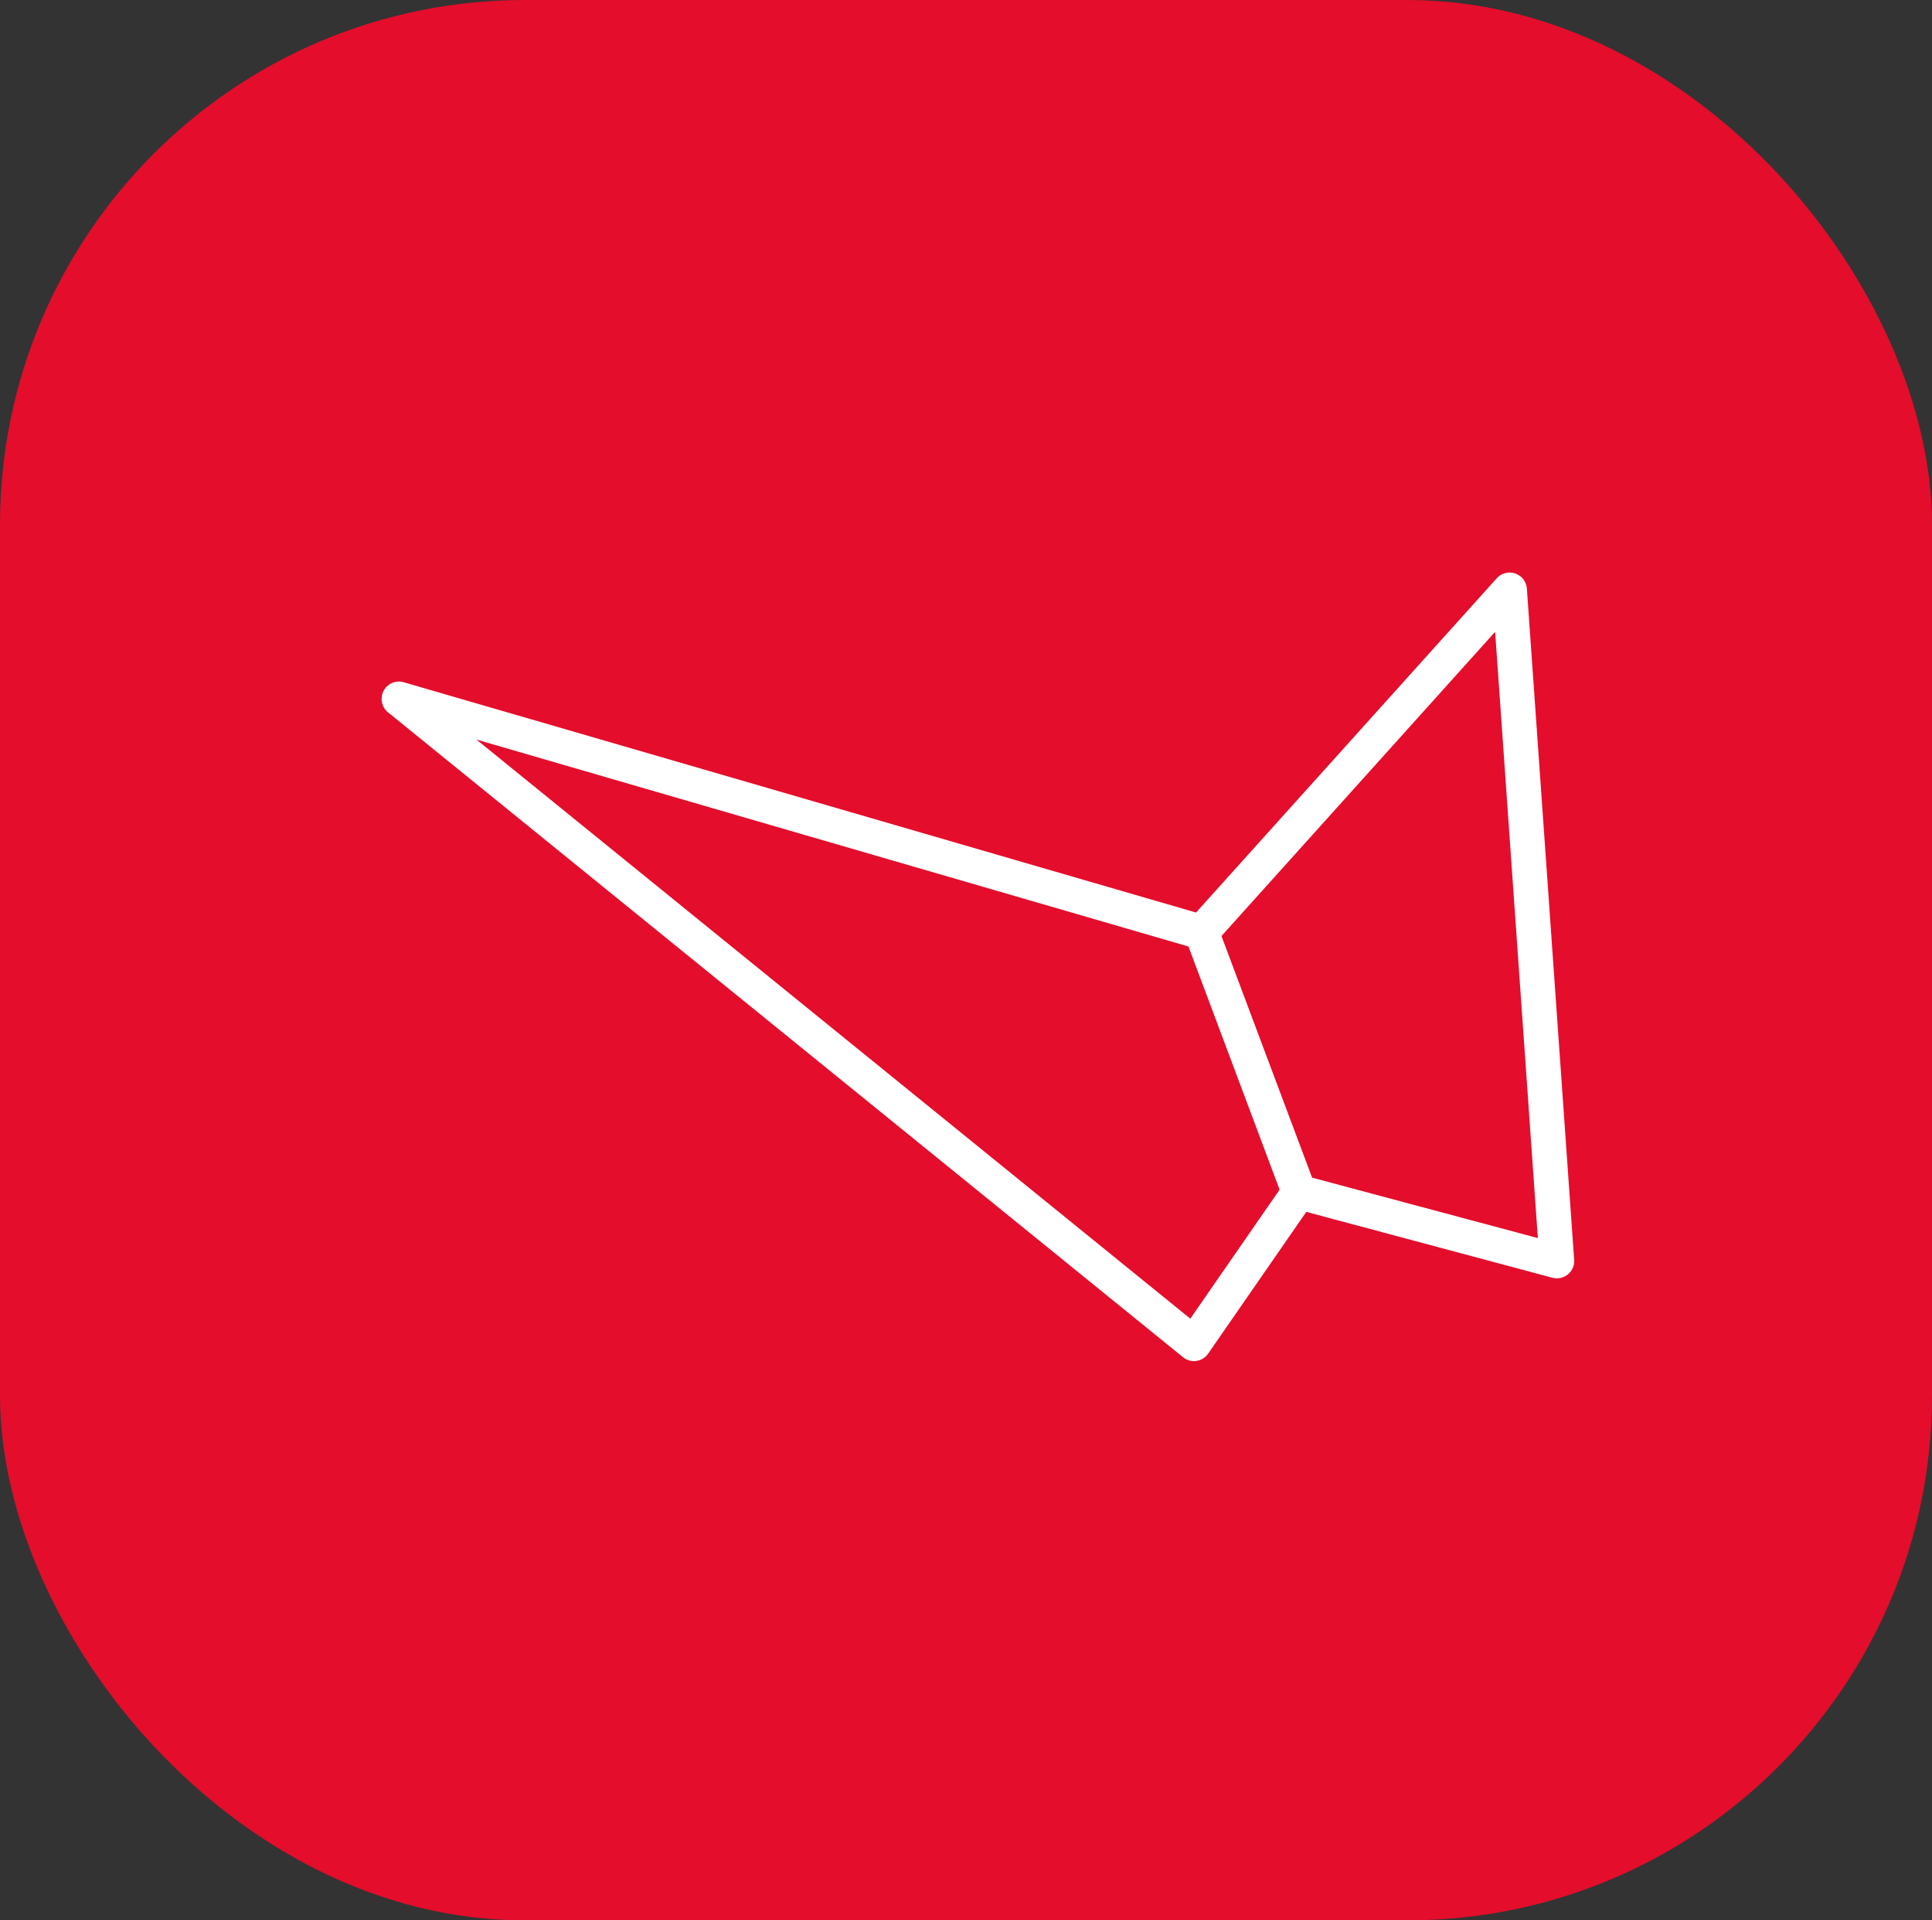 <?xml version="1.0" encoding="UTF-8"?>
<svg xmlns="http://www.w3.org/2000/svg" width="81" height="80.497" viewBox="0 0 81 80.497">
  <rect x="0" y="0" width="81" height="80.497" fill="#333333" stroke="none"/>
  <g id="Raggruppa_753" data-name="Raggruppa 753" transform="translate(9299 936)">
    <rect id="Rettangolo_484" data-name="Rettangolo 484" width="81" height="80.497" rx="22" transform="translate(-9299 -936)" fill="#e40d2c"></rect>
    <path id="Tracciato_7201" data-name="Tracciato 7201" d="M-539.485,25.884a.724.724,0,0,0-.487-.635.727.727,0,0,0-.776.2L-553.355,39.46l-33.216-9.652a.723.723,0,0,0-.846.361.726.726,0,0,0,.186.9L-553.9,58.1a.726.726,0,0,0,.457.163.751.751,0,0,0,.1-.007.727.727,0,0,0,.494-.305l4.116-5.943,10.319,2.761a.73.73,0,0,0,.65-.142.725.725,0,0,0,.261-.611Zm-14.111,30.6-29.93-24.275,29.853,8.675,3.821,10.193Zm5.106-5.911-3.8-10.128,11.474-12.751,1.791,25.412Z" transform="translate(-8695.5 -937.209)" fill="#fff"></path>
  </g>
</svg>
